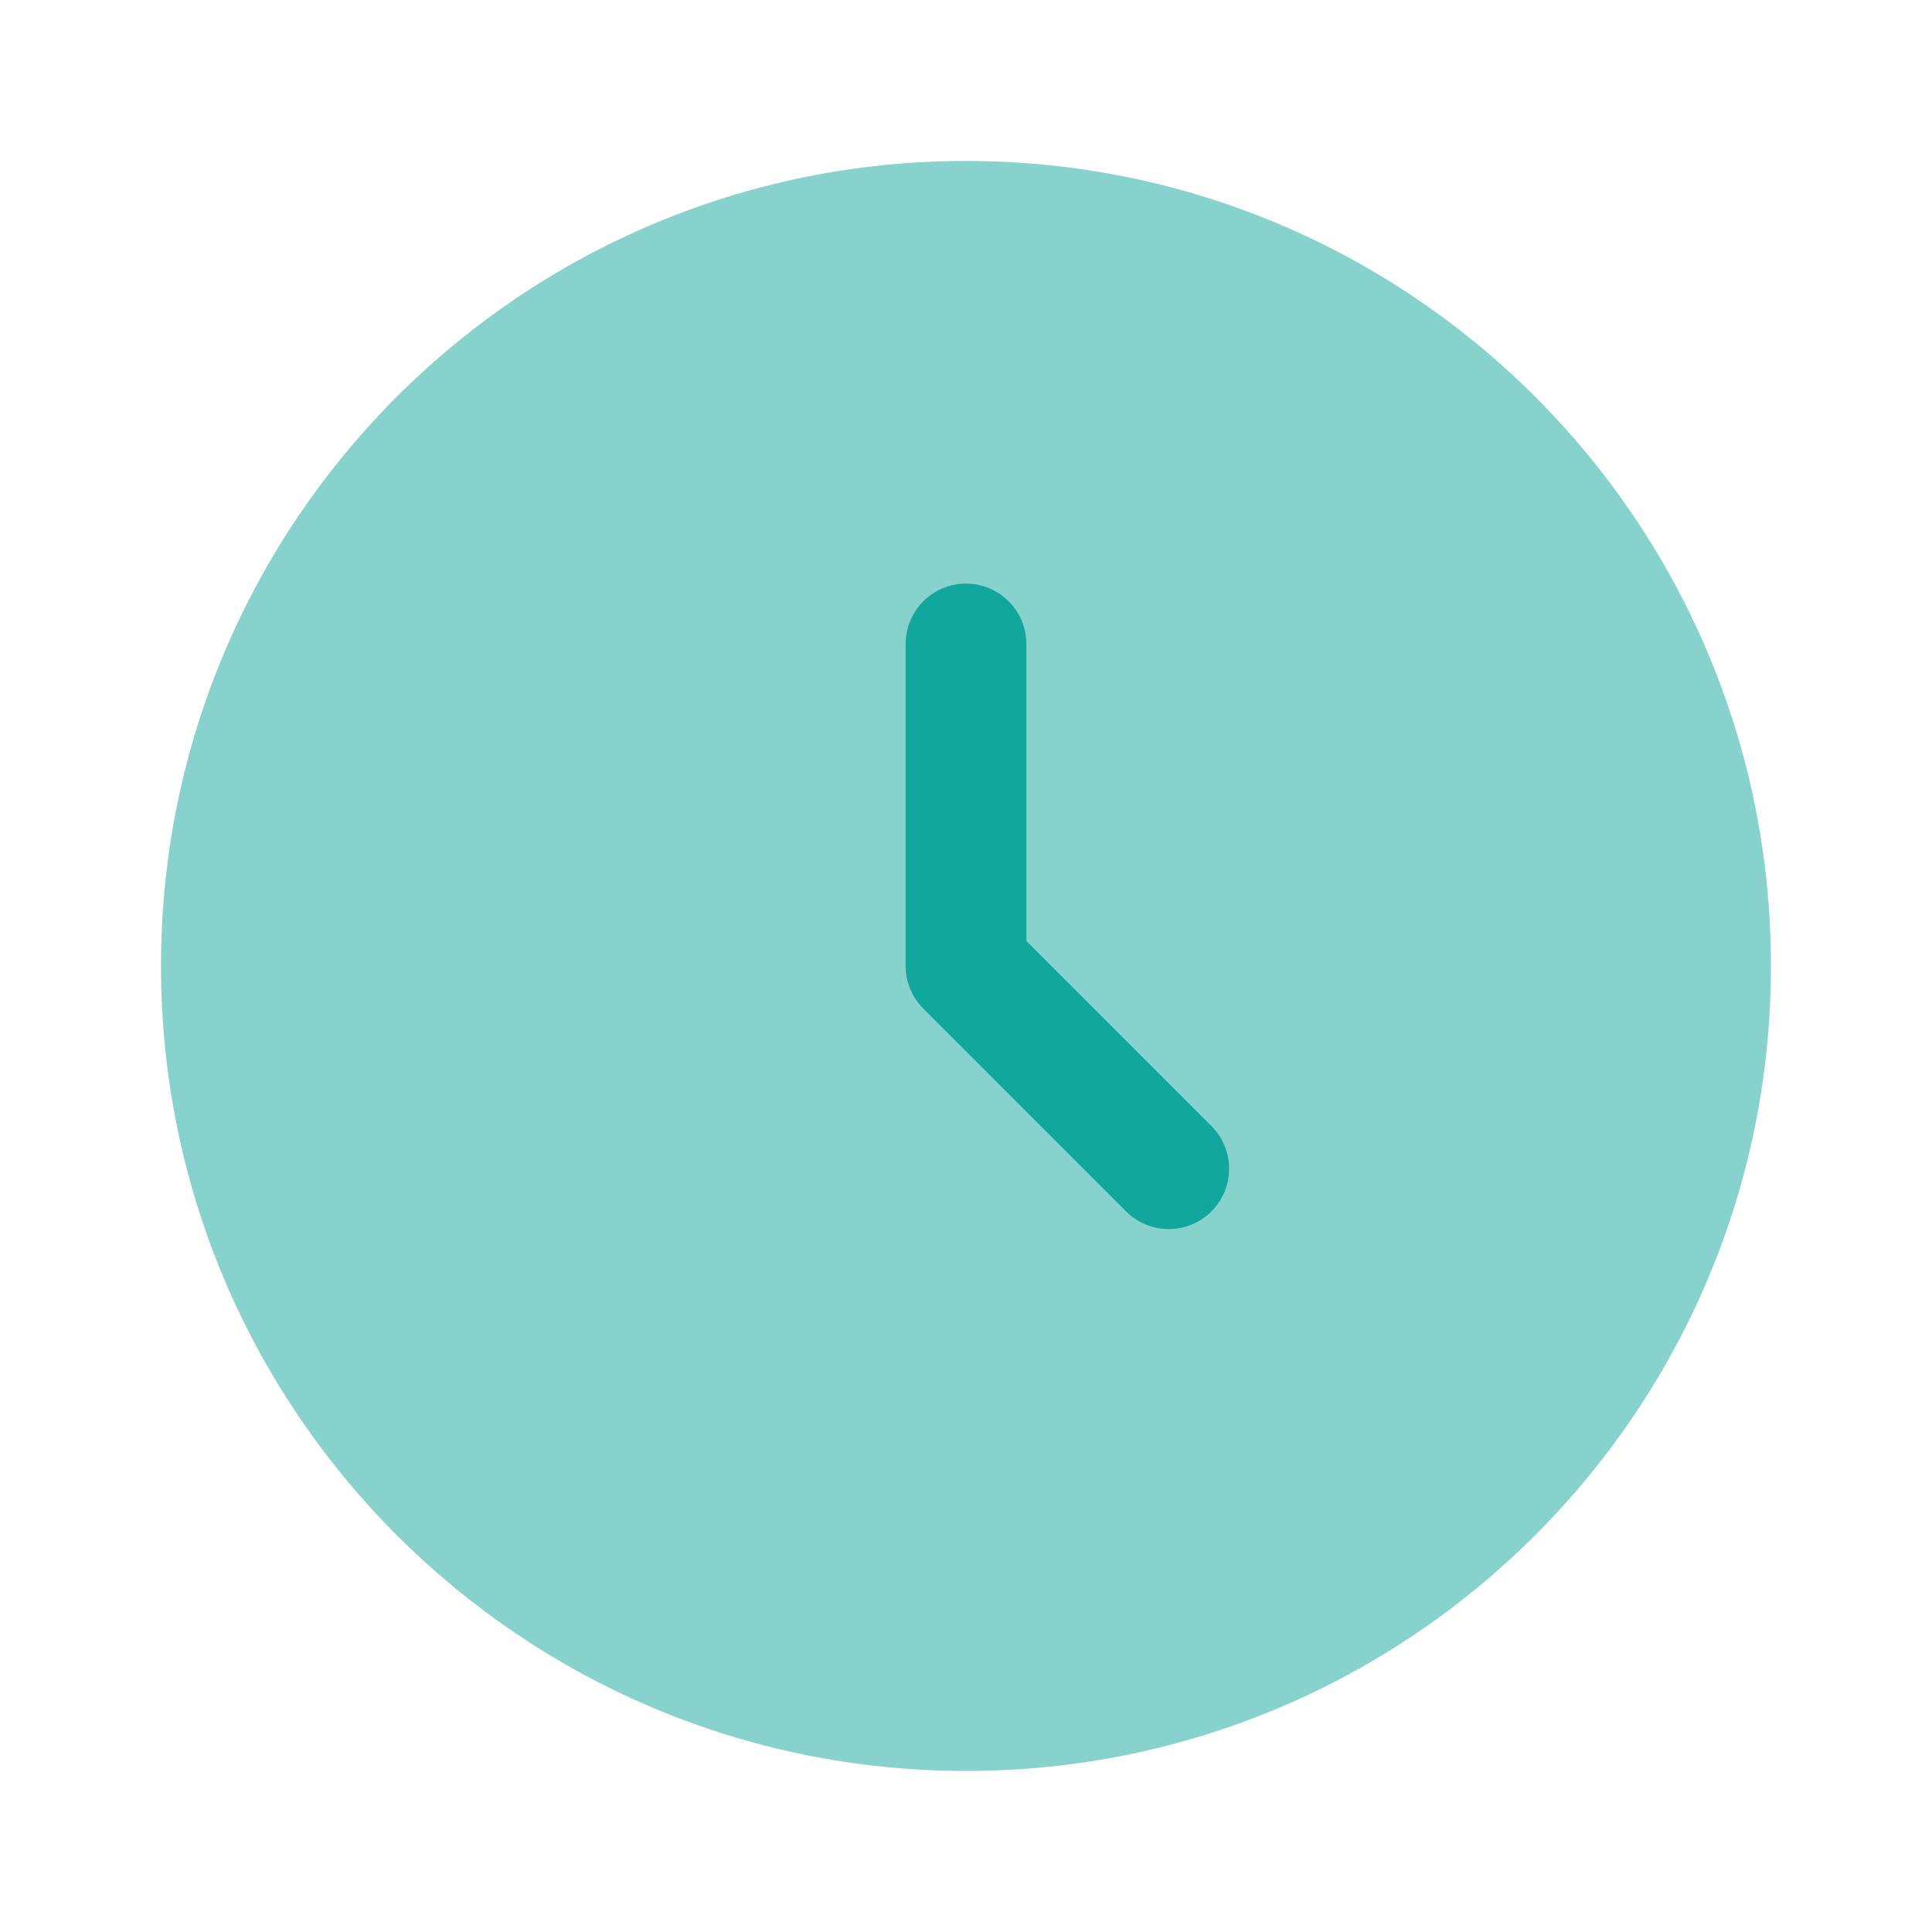 <?xml version="1.0" encoding="UTF-8"?>
<svg xmlns="http://www.w3.org/2000/svg" width="64" height="64" viewBox="0 0 64 64" fill="none">
  <path opacity="0.5" d="M32 58.665C46.728 58.665 58.666 46.727 58.666 31.999C58.666 17.271 46.728 5.332 32 5.332C17.272 5.332 5.333 17.271 5.333 31.999C5.333 46.727 17.272 58.665 32 58.665Z" fill="#12A79D"></path>
  <path fill-rule="evenodd" clip-rule="evenodd" d="M32 19.332C32.53 19.332 33.039 19.543 33.414 19.918C33.789 20.293 34 20.802 34 21.332V31.172L40.08 37.252C40.276 37.435 40.434 37.656 40.543 37.901C40.653 38.147 40.712 38.411 40.716 38.68C40.721 38.949 40.672 39.215 40.571 39.464C40.47 39.713 40.321 39.94 40.131 40.13C39.941 40.319 39.715 40.469 39.466 40.57C39.217 40.67 38.95 40.72 38.681 40.715C38.413 40.71 38.148 40.651 37.903 40.542C37.657 40.433 37.436 40.275 37.253 40.079L30.587 33.412C30.212 33.037 30 32.529 30 31.999V21.332C30 20.802 30.211 20.293 30.586 19.918C30.961 19.543 31.47 19.332 32 19.332Z" fill="#12A79D"></path>
</svg>
